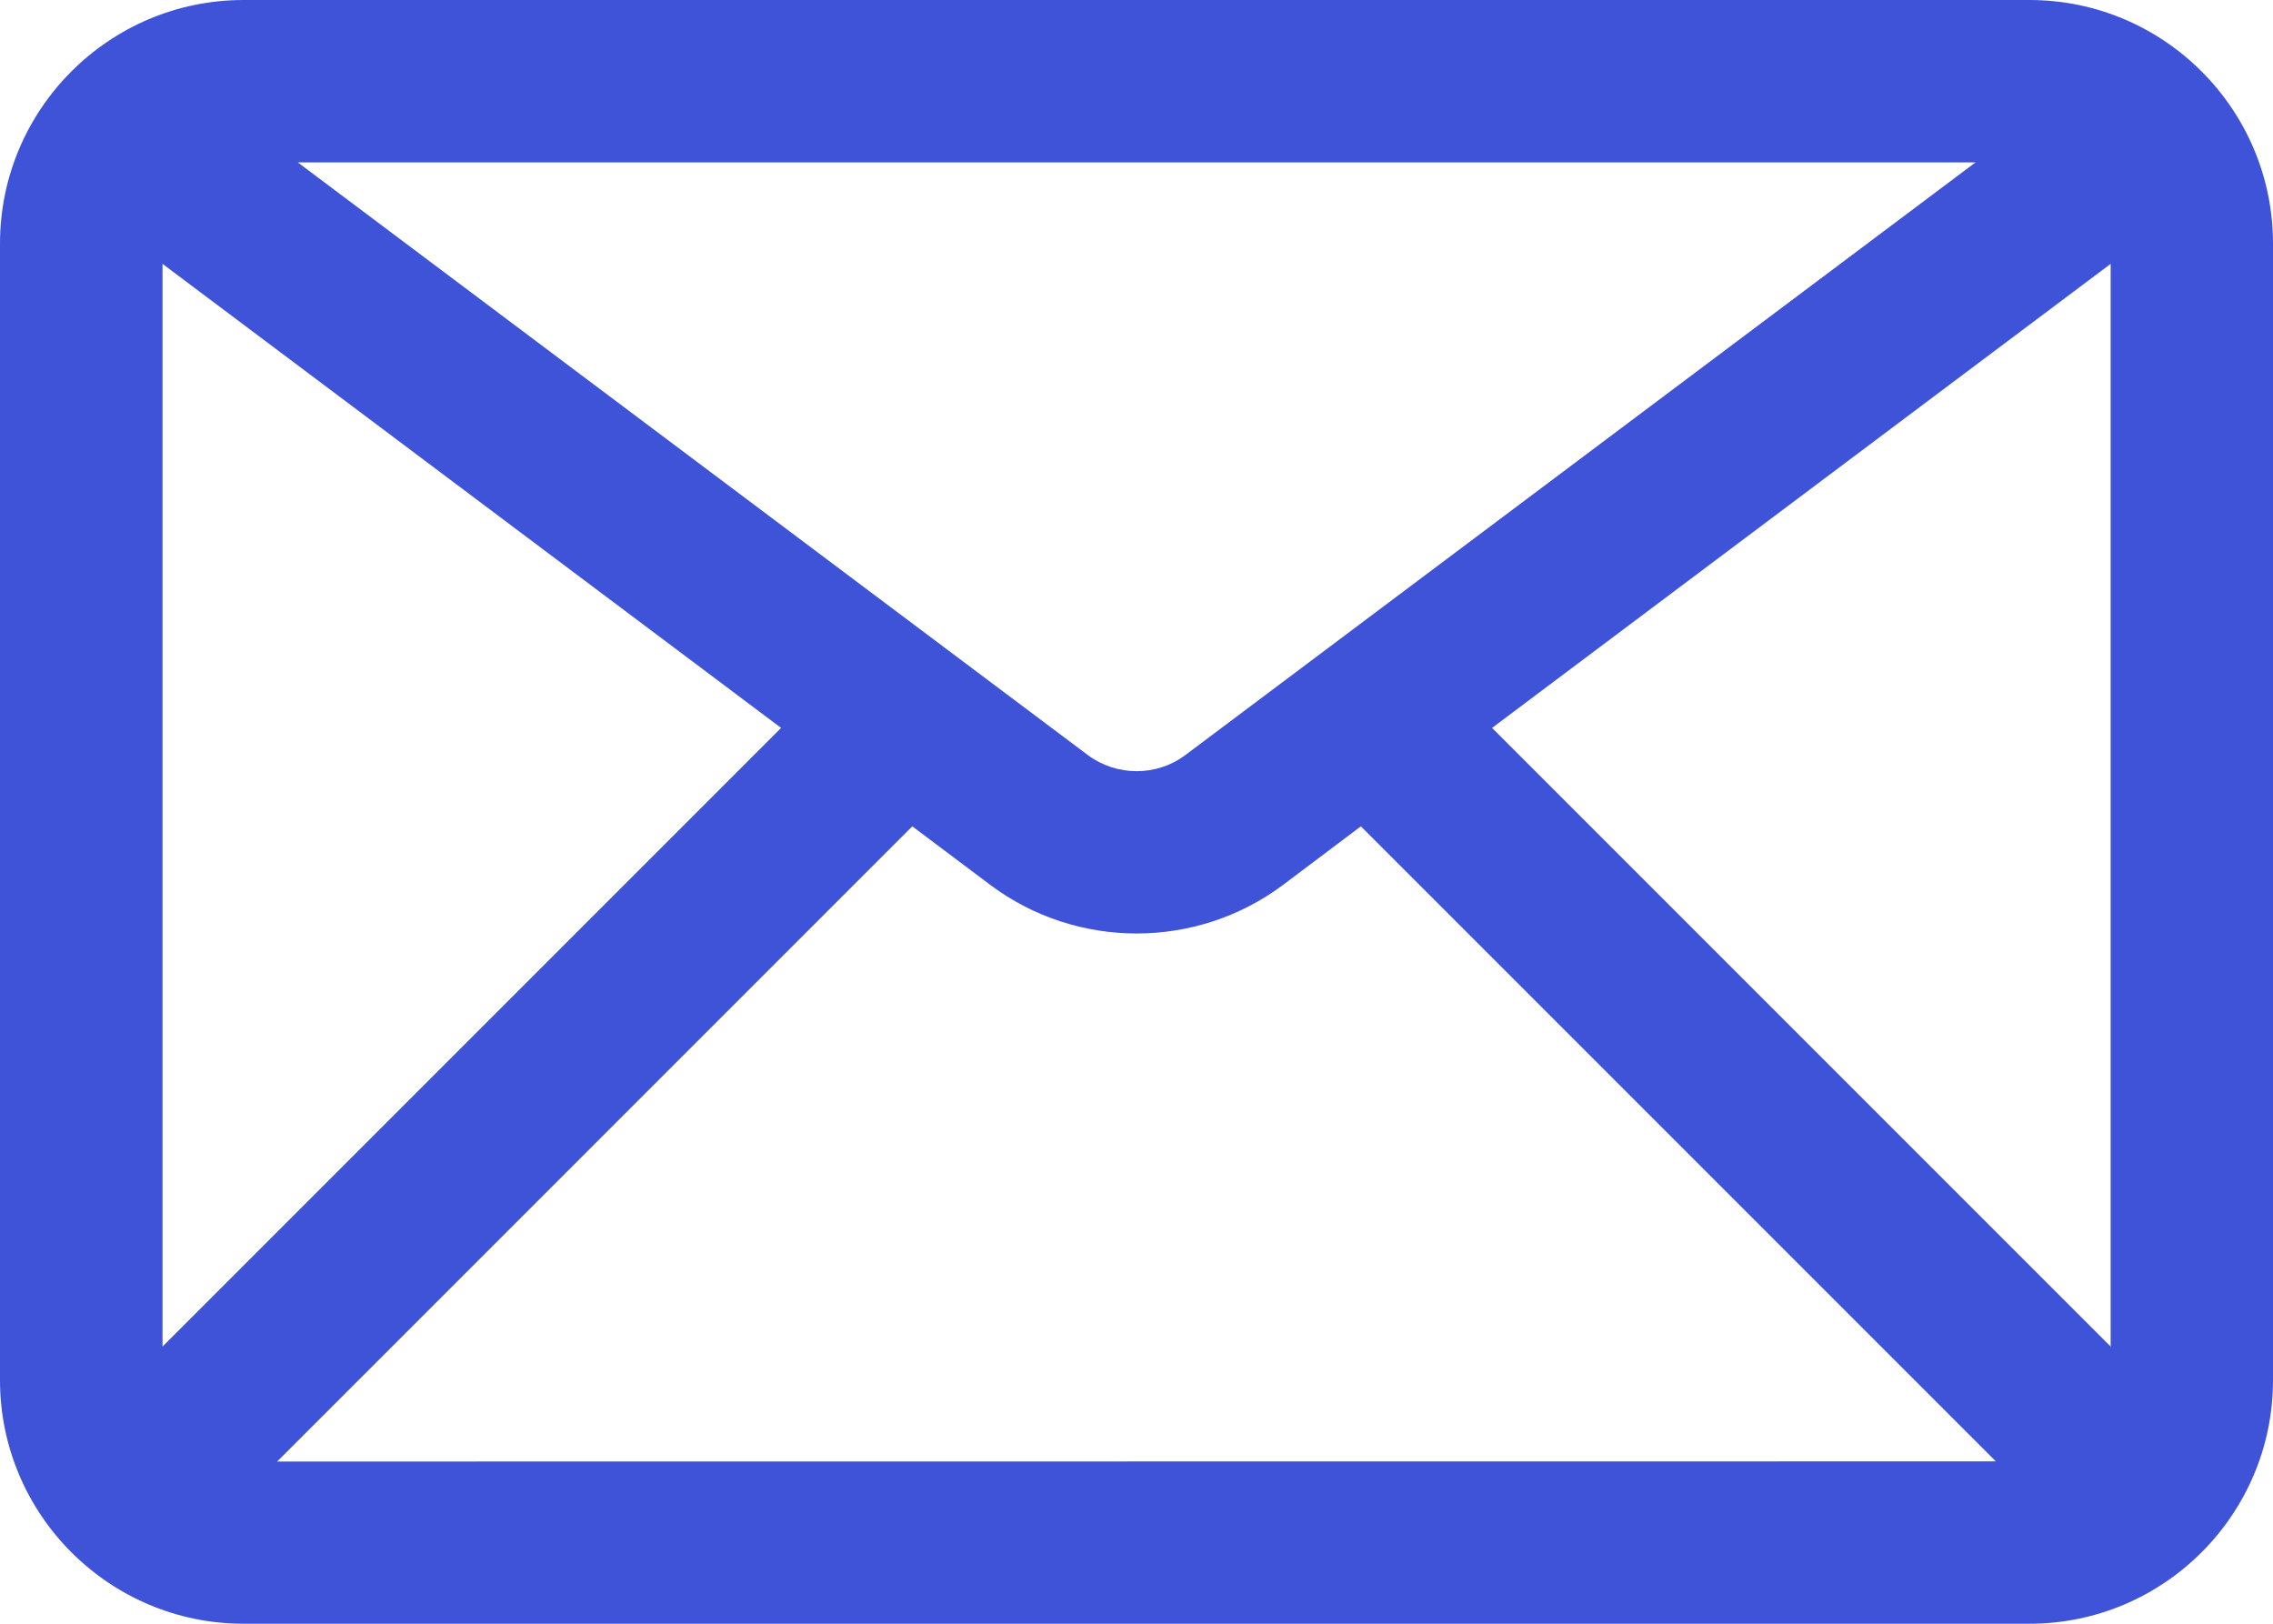 <svg width="14" height="10" viewBox="0 0 14 10" fill="none" xmlns="http://www.w3.org/2000/svg">
<path d="M12.5 0H1.5C0.673 0 0 0.673 0 1.5V8.5C0 9.327 0.673 10 1.5 10H12.5C13.327 10 14 9.327 14 8.5V1.5C14 0.673 13.327 0 12.5 0ZM7.301 4.65C7.124 4.783 6.877 4.782 6.7 4.65L1.834 1H12.168L7.301 4.65H7.301ZM4.811 4.483L1.001 8.293V1.625L4.811 4.483ZM5.619 5.089L6.101 5.451C6.366 5.649 6.683 5.749 7.001 5.749C7.318 5.749 7.636 5.649 7.901 5.451L8.382 5.089L12.293 9L1.707 9.001L5.619 5.089ZM9.19 4.483L13 1.625V8.293L9.19 4.483Z" fill="#3F53D9"/>
</svg>
